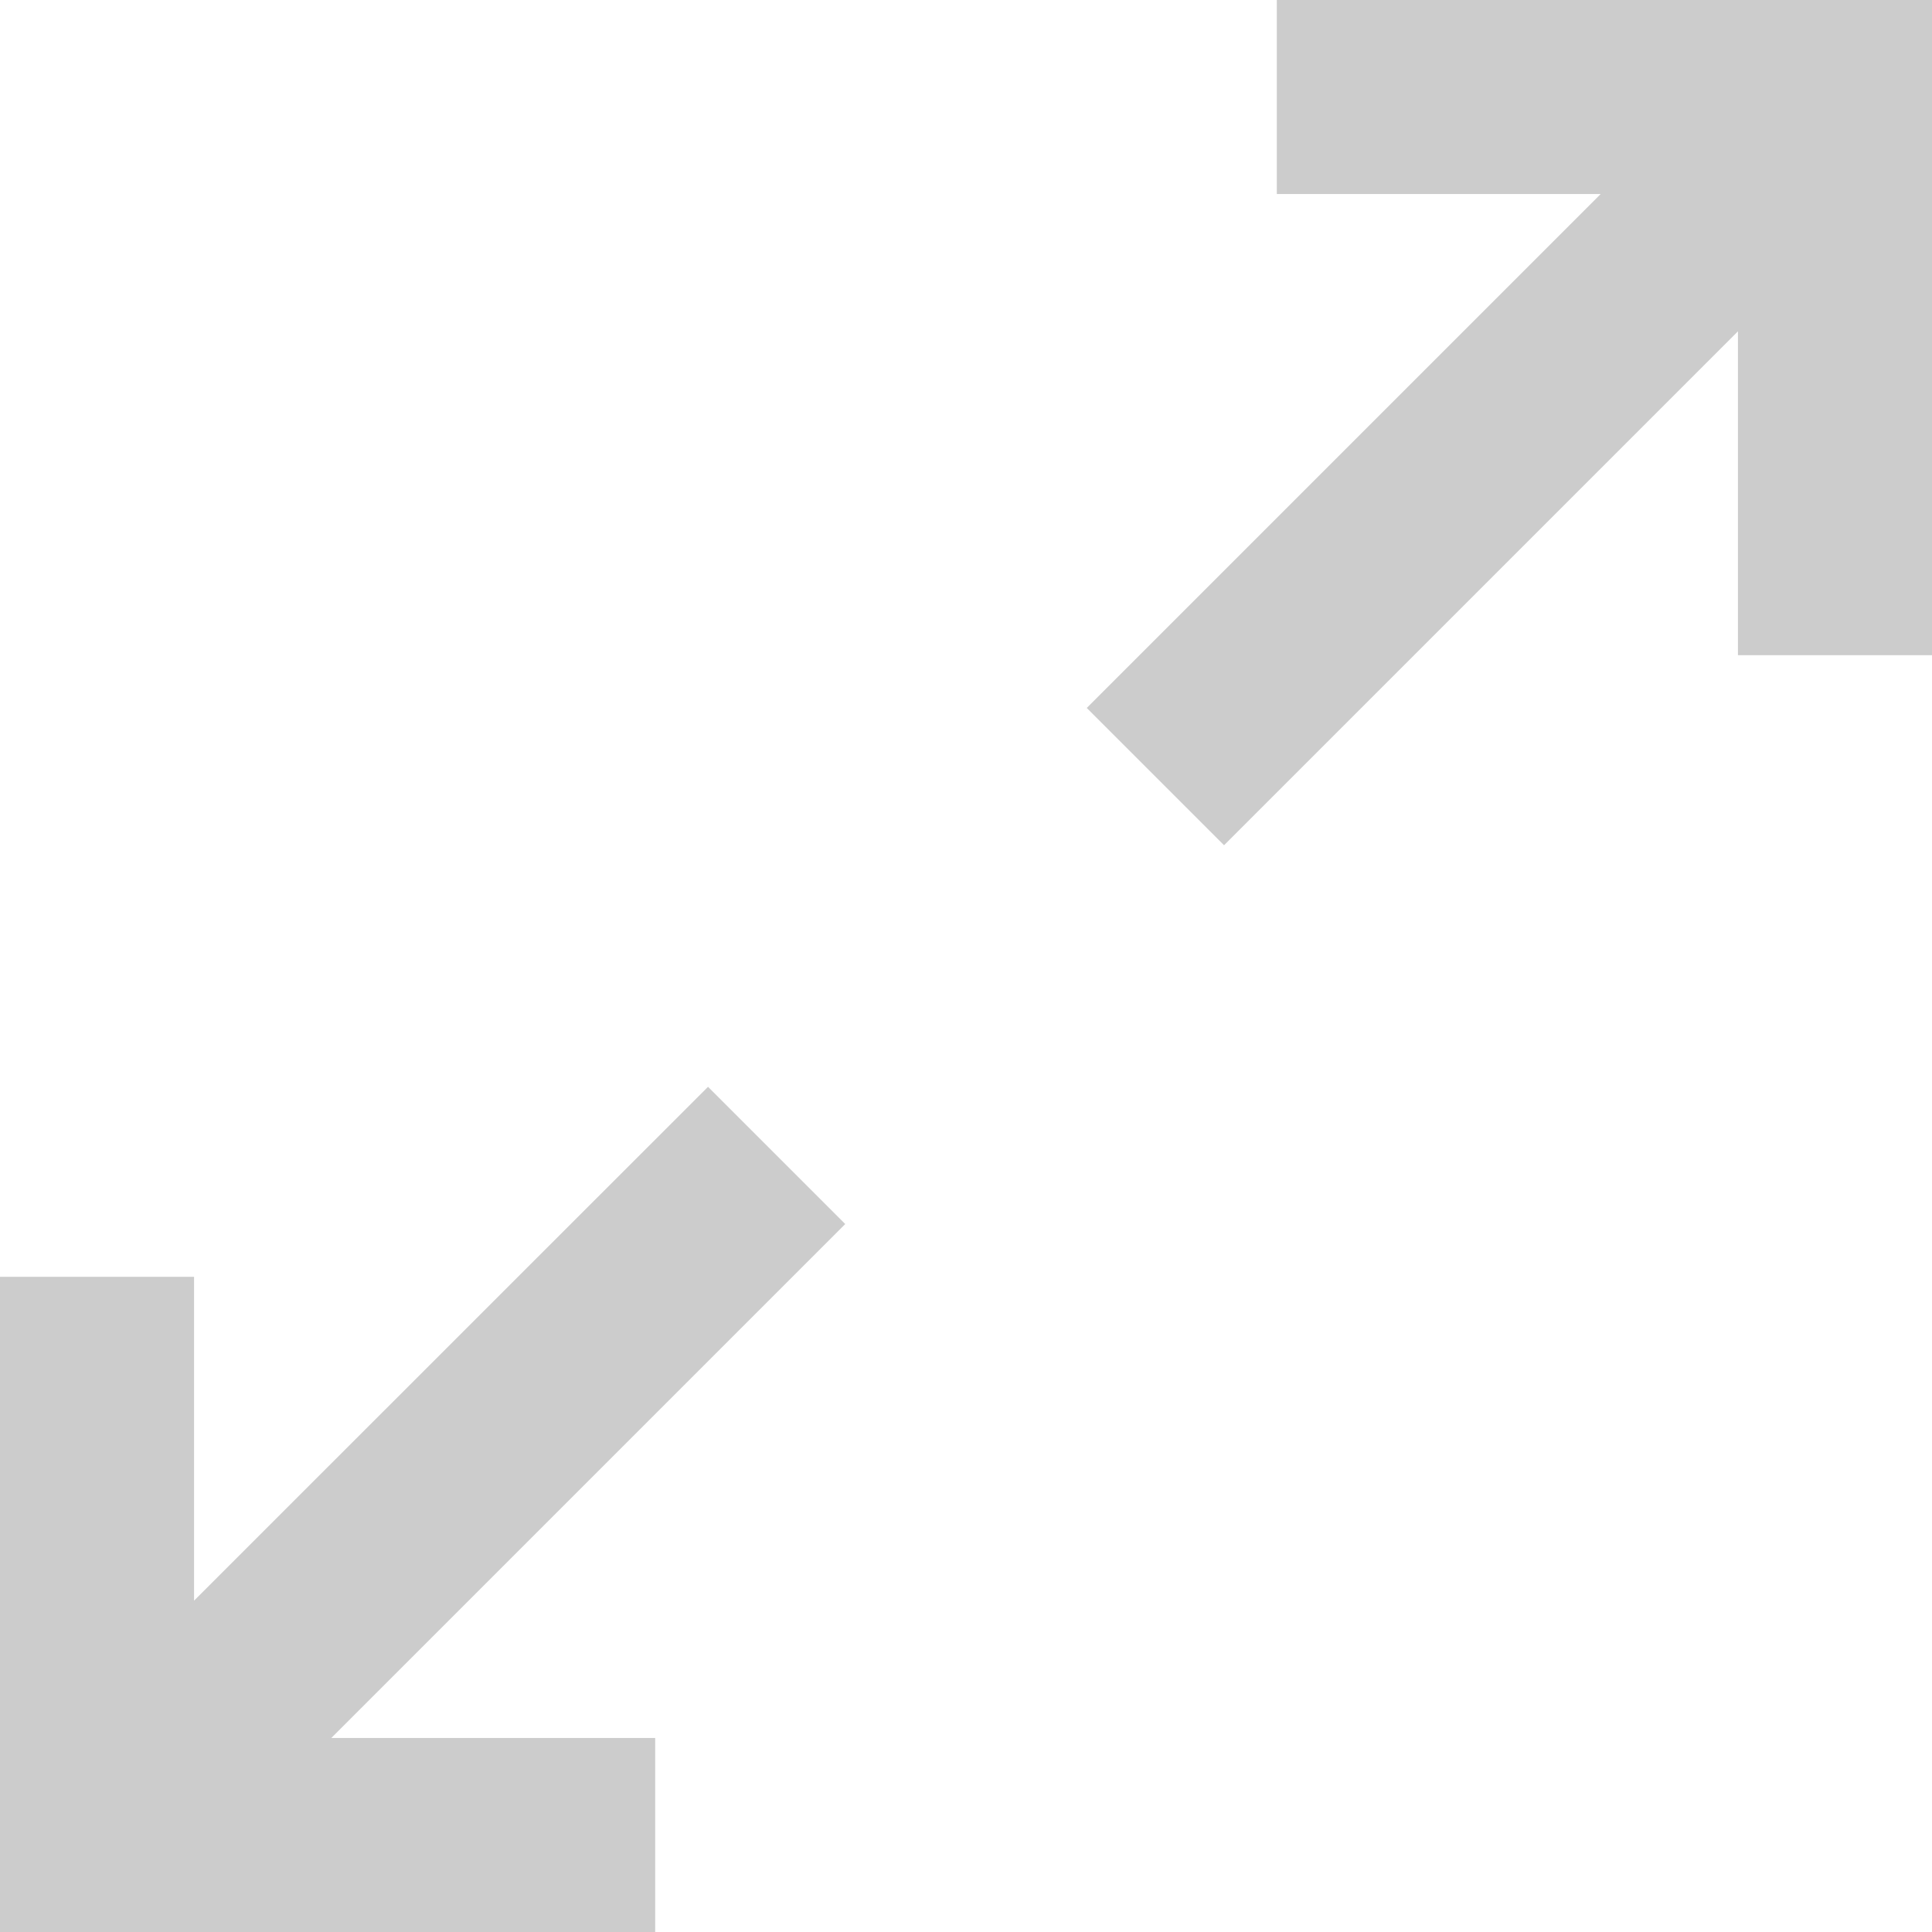 <svg xmlns="http://www.w3.org/2000/svg" height="16" width="16" viewBox="0 0 16 16">
	<path
		d="M10.574 0v1.607h2.682L9 5.863 10.137 7l4.256-4.256v2.682H16V0h-5.426zm-4.71 9l-4.257 4.256v-2.682H0V16h5.426v-1.607H2.744L7 10.137 5.863 9z"
		fill="#ccc"/>
</svg>
